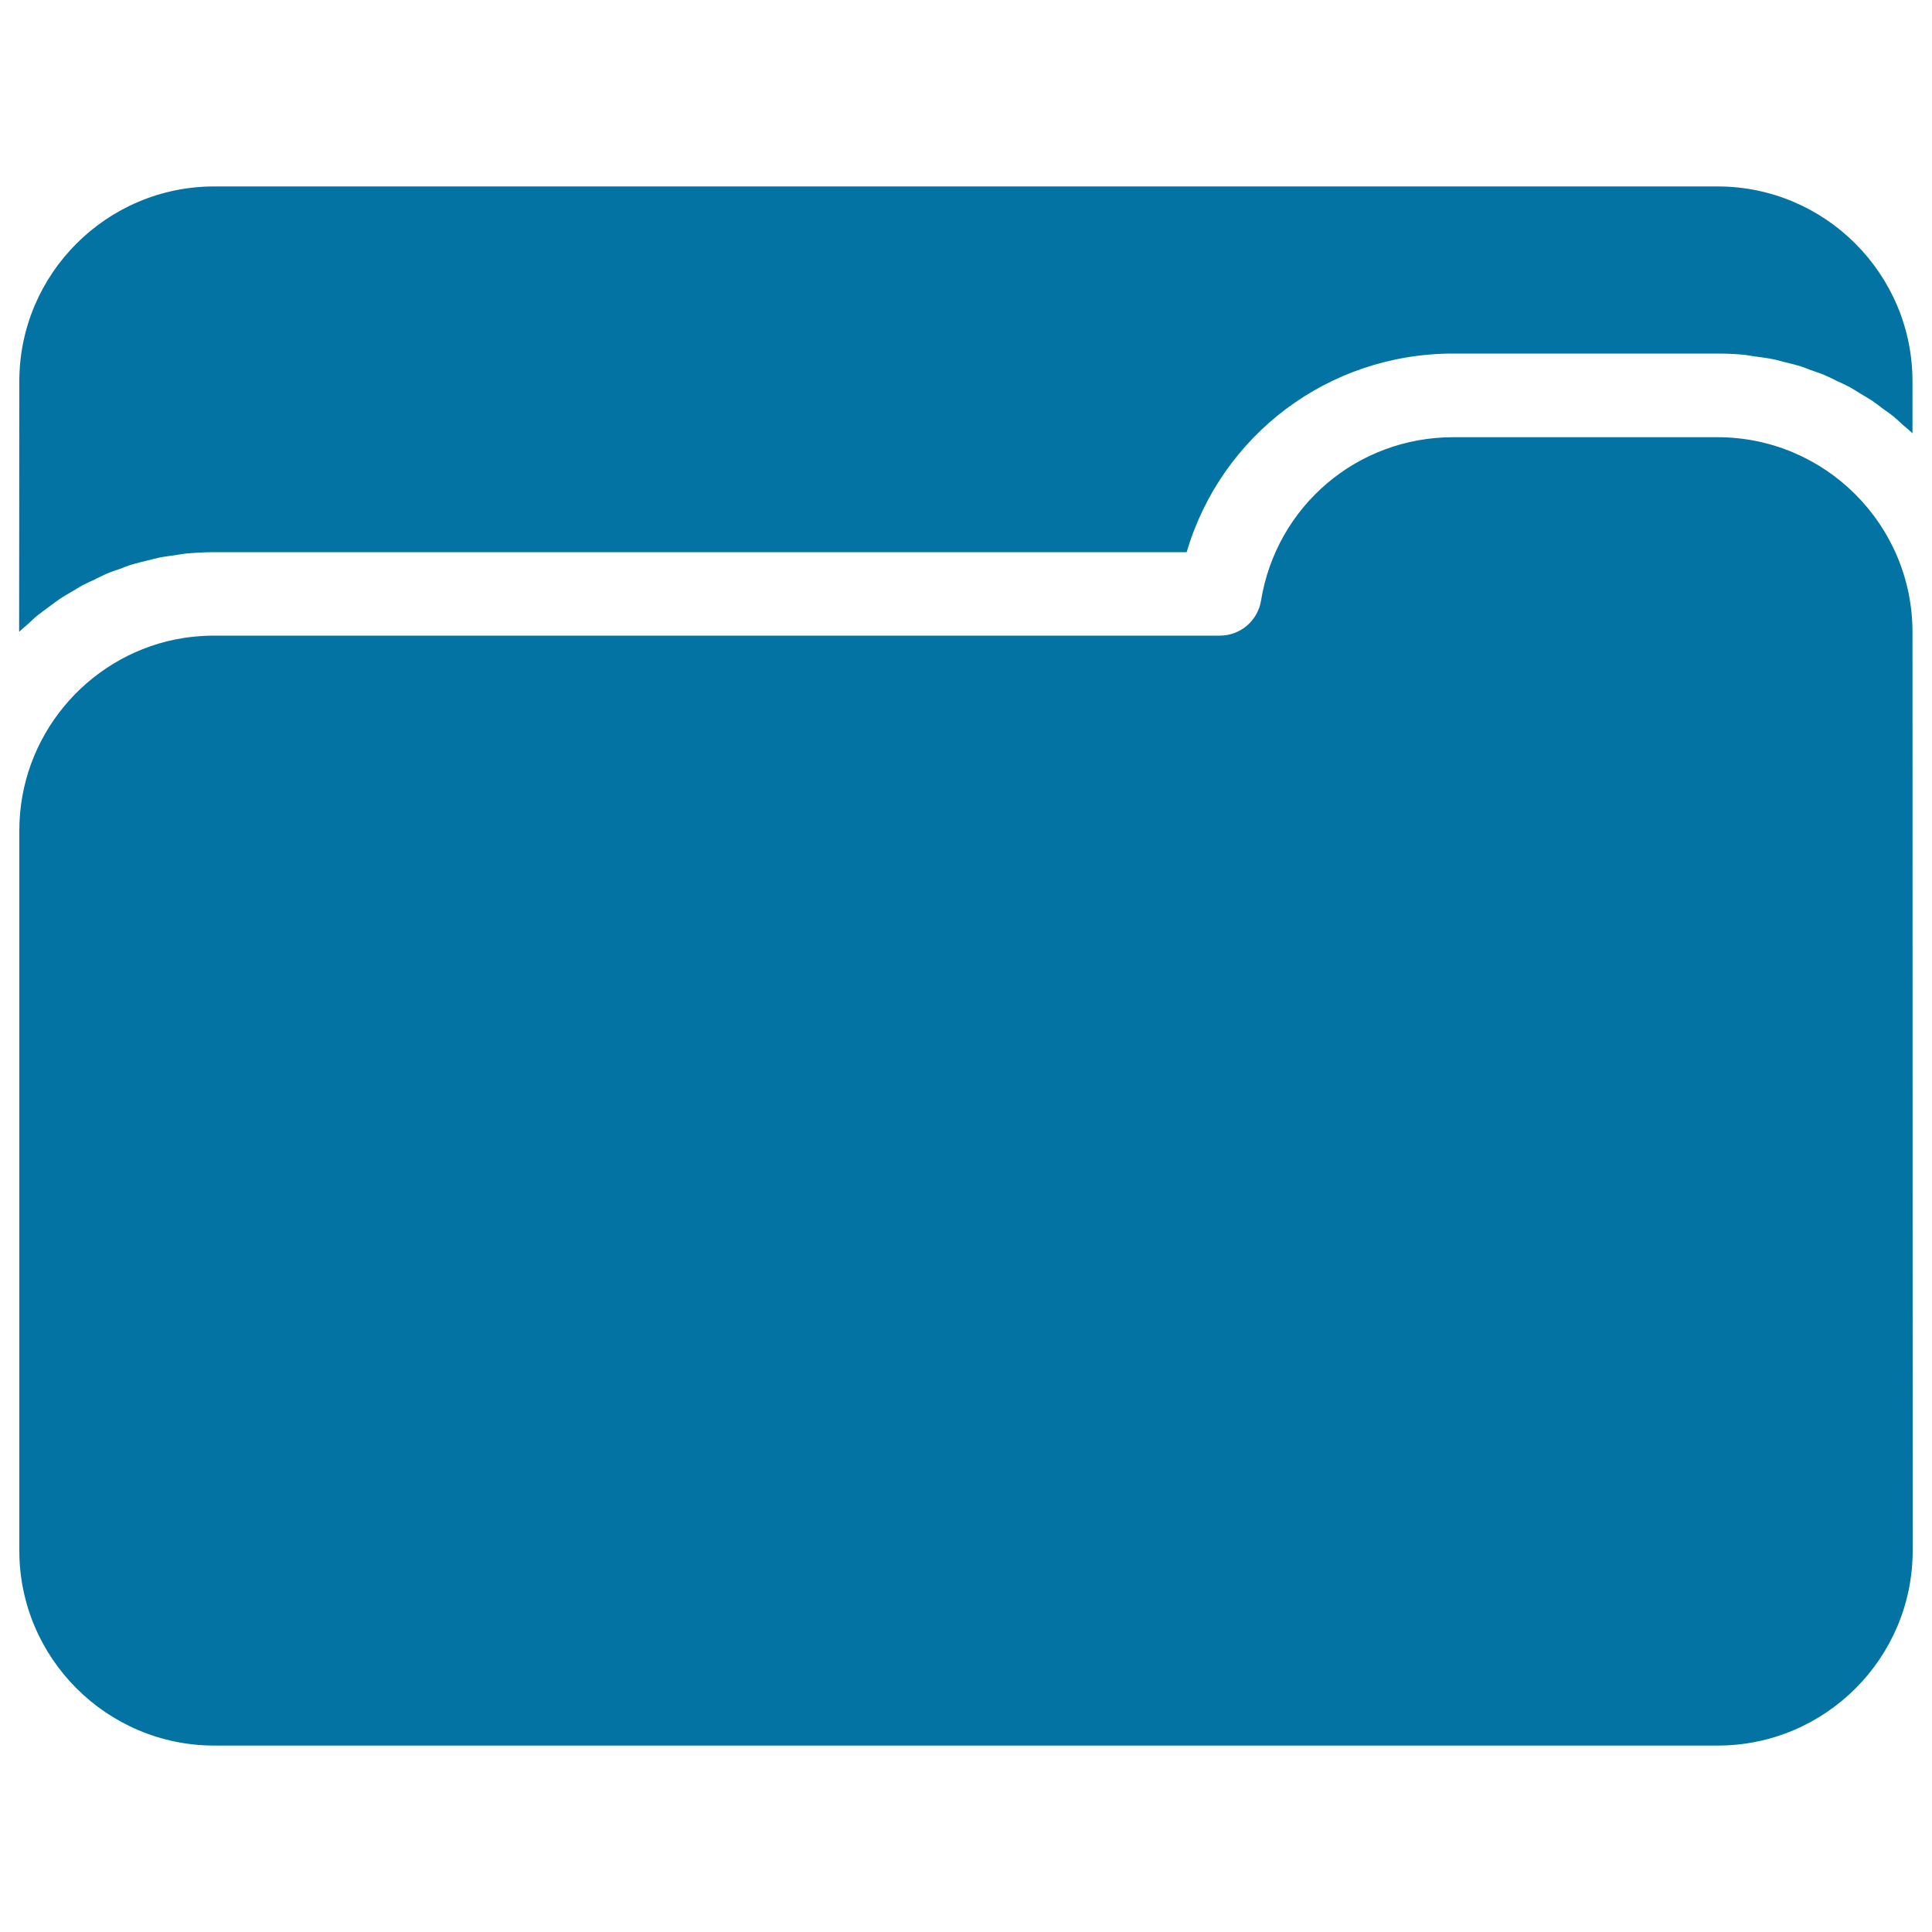 <svg xmlns="http://www.w3.org/2000/svg" viewBox="0 0 1000 1000" style="fill:#0273a2">
<title>Folder With Rounded Sides SVG icon</title>
<g><g><path d="M10,197.4c0-55.7,45.3-100.9,100.9-100.9H889c55.7,0,100.9,45.3,100.9,100.9v26.9c-1.5-1.5-3.2-2.9-4.9-4.3c-1.6-1.5-3.2-3-4.9-4.4c-1.8-1.5-3.8-2.8-5.7-4.2c-1.8-1.4-3.5-2.7-5.4-4c-2-1.3-4.1-2.5-6.1-3.7c-1.9-1.2-3.8-2.4-5.8-3.5c-2.1-1.1-4.3-2.1-6.5-3.1c-2-1-4-2-6.1-2.9c-2.3-1-4.7-1.7-7.1-2.6c-2-0.7-4-1.6-6.1-2.2c-2.6-0.8-5.4-1.4-8.1-2.1c-1.9-0.5-3.7-1.1-5.6-1.4c-3-0.6-6.1-1-9.2-1.4c-1.7-0.2-3.4-0.6-5-0.8c-4.8-0.5-9.7-0.7-14.6-0.7H752.2c-64.7,0-120.1,42.2-138,102.8H110.9c-5,0-9.8,0.3-14.6,0.7c-1.8,0.2-3.4,0.5-5.2,0.8c-3.1,0.4-6.1,0.8-9.1,1.4c-1.9,0.4-3.8,1-5.7,1.4c-2.7,0.7-5.4,1.3-8,2.1c-2.1,0.6-4,1.4-6.1,2.2c-2.4,0.8-4.8,1.6-7.1,2.6c-2.1,0.9-4,1.9-6,2.9c-2.2,1-4.4,2-6.5,3.1c-2,1.1-3.9,2.4-5.9,3.5c-2,1.2-4,2.3-5.9,3.6c-1.9,1.3-3.7,2.7-5.6,4.1c-1.9,1.4-3.7,2.7-5.5,4.1c-1.8,1.4-3.4,3-5,4.5c-1.6,1.4-3.2,2.7-4.8,4.2L10,197.4L10,197.4z"/><path d="M990,802.6c0,55.7-45.3,100.9-100.9,100.9H110.9C55.3,903.5,10,858.2,10,802.6V429.9c0-48.7,34.7-89.5,80.6-98.9c6.6-1.3,13.4-2,20.3-2h520.5c10.6,0,19.6-7.7,21.3-18.1c8-49,49.8-84.6,99.5-84.6h136.8c55.7,0,100.9,45.3,100.9,100.9L990,802.6L990,802.6z"/></g></g>
</svg>